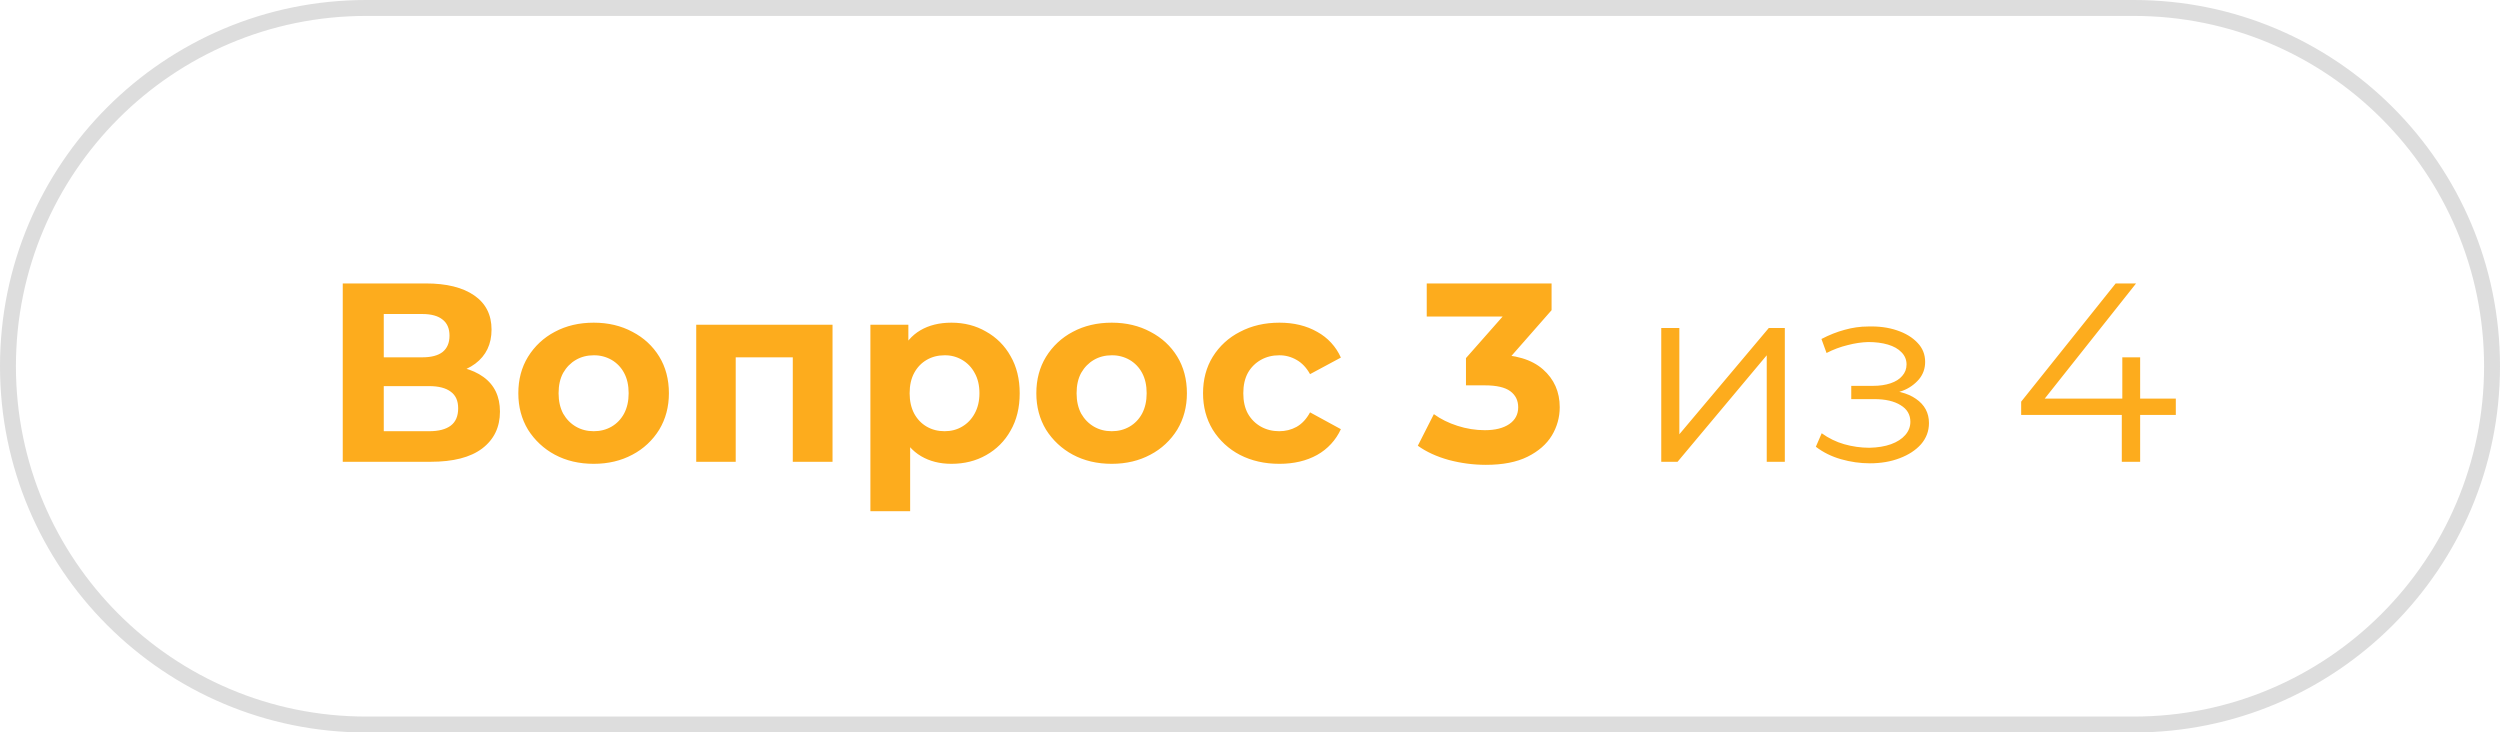 <svg width="157" height="46" viewBox="0 0 157 46" fill="none" xmlns="http://www.w3.org/2000/svg">
<g clip-path="url(#clip0_5021_12)">
<path d="M21.525 29V17.8H26.741C28.042 17.8 29.055 18.05 29.781 18.552C30.506 19.053 30.869 19.768 30.869 20.696C30.869 21.613 30.528 22.328 29.845 22.84C29.162 23.341 28.255 23.592 27.125 23.592L27.429 22.92C28.688 22.92 29.664 23.17 30.357 23.672C31.05 24.173 31.397 24.899 31.397 25.848C31.397 26.829 31.024 27.603 30.277 28.168C29.541 28.723 28.463 29 27.045 29H21.525ZM24.101 27.08H26.949C27.546 27.08 27.999 26.963 28.309 26.728C28.619 26.493 28.773 26.131 28.773 25.64C28.773 25.17 28.618 24.824 28.309 24.6C27.999 24.365 27.546 24.248 26.949 24.248H24.1L24.101 27.08ZM24.101 22.44H26.517C27.082 22.44 27.509 22.328 27.797 22.104C28.085 21.869 28.229 21.528 28.229 21.08C28.229 20.632 28.085 20.296 27.797 20.072C27.509 19.837 27.082 19.72 26.517 19.72H24.1L24.101 22.44ZM37.287 29.128C36.369 29.128 35.553 28.936 34.839 28.552C34.152 28.184 33.573 27.643 33.159 26.984C32.753 26.312 32.551 25.549 32.551 24.696C32.551 23.832 32.753 23.069 33.159 22.408C33.567 21.743 34.148 21.201 34.839 20.84C35.553 20.456 36.369 20.264 37.287 20.264C38.193 20.264 39.004 20.456 39.719 20.84C40.433 21.213 40.993 21.73 41.399 22.392C41.804 23.053 42.007 23.822 42.007 24.696C42.007 25.549 41.804 26.312 41.399 26.984C40.99 27.648 40.41 28.19 39.719 28.552C39.004 28.936 38.193 29.128 37.287 29.128ZM37.287 27.08C37.703 27.08 38.076 26.984 38.407 26.792C38.737 26.6 38.999 26.328 39.191 25.976C39.383 25.613 39.479 25.186 39.479 24.696C39.479 24.195 39.383 23.768 39.191 23.416C39.011 23.076 38.739 22.793 38.407 22.6C38.066 22.405 37.679 22.306 37.287 22.312C36.871 22.312 36.497 22.408 36.167 22.6C35.836 22.792 35.569 23.064 35.367 23.416C35.175 23.768 35.079 24.195 35.079 24.696C35.079 25.186 35.175 25.613 35.367 25.976C35.569 26.328 35.836 26.6 36.167 26.792C36.497 26.984 36.871 27.08 37.287 27.08ZM43.723 29V20.392H52.283V29H49.787V21.88L50.347 22.44H45.643L46.203 21.88V29H43.723ZM59.749 29.128C59.023 29.128 58.389 28.968 57.845 28.648C57.301 28.328 56.874 27.843 56.565 27.192C56.265 26.531 56.117 25.699 56.117 24.696C56.117 23.683 56.261 22.851 56.549 22.2C56.837 21.55 57.253 21.064 57.797 20.744C58.341 20.424 58.991 20.264 59.749 20.264C60.559 20.264 61.285 20.451 61.925 20.824C62.571 21.182 63.103 21.714 63.461 22.36C63.845 23.021 64.037 23.8 64.037 24.696C64.037 25.603 63.845 26.386 63.461 27.048C63.103 27.694 62.571 28.226 61.925 28.584C61.285 28.947 60.559 29.128 59.749 29.128ZM54.661 32.104V20.392H57.045V22.152L56.997 24.712L57.157 27.256V32.104H54.661ZM59.317 27.08C59.733 27.08 60.101 26.984 60.421 26.792C60.751 26.6 61.013 26.328 61.205 25.976C61.407 25.613 61.509 25.186 61.509 24.696C61.509 24.195 61.407 23.768 61.205 23.416C61.025 23.076 60.753 22.794 60.421 22.6C60.087 22.404 59.704 22.304 59.317 22.312C58.901 22.312 58.527 22.408 58.197 22.6C57.866 22.792 57.605 23.064 57.413 23.416C57.221 23.768 57.125 24.195 57.125 24.696C57.125 25.186 57.221 25.613 57.413 25.976C57.605 26.328 57.866 26.6 58.197 26.792C58.527 26.984 58.901 27.08 59.317 27.08ZM69.817 29.128C68.901 29.128 68.085 28.936 67.37 28.552C66.683 28.184 66.104 27.643 65.69 26.984C65.285 26.312 65.082 25.549 65.082 24.696C65.082 23.832 65.285 23.069 65.69 22.408C66.098 21.743 66.679 21.201 67.37 20.84C68.085 20.456 68.9 20.264 69.818 20.264C70.725 20.264 71.535 20.456 72.25 20.84C72.965 21.213 73.525 21.73 73.93 22.392C74.335 23.053 74.538 23.822 74.538 24.696C74.538 25.549 74.335 26.312 73.93 26.984C73.521 27.648 72.941 28.19 72.25 28.552C71.535 28.936 70.724 29.128 69.817 29.128ZM69.817 27.08C70.234 27.08 70.607 26.984 70.937 26.792C71.269 26.6 71.53 26.328 71.722 25.976C71.914 25.613 72.01 25.186 72.01 24.696C72.01 24.195 71.914 23.768 71.722 23.416C71.542 23.076 71.27 22.793 70.938 22.6C70.597 22.405 70.21 22.306 69.818 22.312C69.402 22.312 69.028 22.408 68.698 22.6C68.368 22.792 68.101 23.064 67.898 23.416C67.706 23.768 67.61 24.195 67.61 24.696C67.61 25.186 67.706 25.613 67.898 25.976C68.101 26.328 68.368 26.6 68.698 26.792C69.028 26.984 69.401 27.08 69.817 27.08ZM80.351 29.128C79.423 29.128 78.596 28.941 77.871 28.568C77.168 28.204 76.576 27.657 76.159 26.984C75.753 26.312 75.551 25.549 75.551 24.696C75.551 23.832 75.753 23.069 76.159 22.408C76.574 21.737 77.166 21.194 77.871 20.84C78.596 20.456 79.423 20.264 80.351 20.264C81.257 20.264 82.047 20.456 82.719 20.84C83.379 21.2 83.902 21.768 84.207 22.456L82.271 23.496C82.047 23.091 81.764 22.792 81.423 22.6C81.093 22.408 80.717 22.308 80.335 22.312C79.908 22.312 79.524 22.408 79.183 22.6C78.841 22.792 78.559 23.074 78.367 23.416C78.175 23.768 78.079 24.195 78.079 24.696C78.079 25.197 78.175 25.624 78.367 25.976C78.569 26.328 78.841 26.6 79.183 26.792C79.524 26.984 79.908 27.08 80.335 27.08C80.729 27.08 81.092 26.99 81.423 26.808C81.764 26.616 82.047 26.312 82.271 25.896L84.207 26.952C83.896 27.635 83.374 28.202 82.719 28.568C82.047 28.941 81.257 29.128 80.351 29.128ZM93.311 29.192C92.528 29.191 91.748 29.089 90.991 28.888C90.223 28.675 89.572 28.376 89.039 27.992L90.047 26.008C90.473 26.318 90.969 26.563 91.535 26.744C92.088 26.923 92.665 27.015 93.247 27.016C93.897 27.016 94.409 26.888 94.783 26.632C95.156 26.376 95.343 26.024 95.343 25.576C95.343 25.149 95.177 24.813 94.847 24.568C94.516 24.323 93.983 24.2 93.247 24.2H92.063V22.488L95.183 18.952L95.471 19.88H89.599V17.8H97.439V19.48L94.335 23.016L93.023 22.264H93.775C95.151 22.264 96.191 22.574 96.895 23.192C97.599 23.811 97.951 24.605 97.951 25.576C97.952 26.202 97.78 26.817 97.455 27.352C97.124 27.896 96.617 28.339 95.935 28.68C95.252 29.021 94.377 29.192 93.311 29.192ZM104.327 29V20.6H105.463V27.272L111.079 20.6H112.087V29H110.951V22.312L105.351 29H104.327ZM117.427 29.096C118.12 29.096 118.744 28.989 119.299 28.776C119.864 28.563 120.312 28.269 120.643 27.896C120.973 27.512 121.139 27.069 121.139 26.568C121.139 25.928 120.867 25.421 120.323 25.048C119.789 24.675 119.043 24.488 118.083 24.488L118.035 24.792C118.579 24.792 119.064 24.707 119.491 24.536C119.888 24.386 120.24 24.138 120.515 23.816C120.771 23.506 120.899 23.144 120.899 22.728C120.899 22.258 120.739 21.858 120.419 21.528C120.099 21.187 119.667 20.925 119.123 20.744C118.589 20.563 117.987 20.483 117.315 20.504C116.824 20.504 116.333 20.574 115.843 20.712C115.363 20.84 114.877 21.032 114.387 21.288L114.707 22.168C115.128 21.95 115.574 21.783 116.035 21.672C116.483 21.555 116.915 21.491 117.331 21.48C117.789 21.48 118.2 21.533 118.563 21.64C118.925 21.747 119.208 21.907 119.411 22.12C119.624 22.333 119.731 22.59 119.731 22.888C119.731 23.165 119.64 23.405 119.459 23.608C119.288 23.811 119.043 23.965 118.723 24.072C118.403 24.179 118.035 24.232 117.619 24.232H116.259V25.064H117.699C118.403 25.064 118.957 25.192 119.363 25.448C119.768 25.693 119.971 26.04 119.971 26.488C119.971 26.798 119.864 27.075 119.651 27.32C119.437 27.565 119.139 27.757 118.755 27.896C118.371 28.035 117.917 28.109 117.395 28.12C116.859 28.118 116.326 28.043 115.811 27.896C115.305 27.75 114.829 27.517 114.403 27.208L114.035 28.056C114.493 28.408 115.021 28.669 115.619 28.84C116.216 29.01 116.819 29.096 117.427 29.096ZM126.929 26.056V25.224L132.865 17.8H134.145L128.257 25.224L127.633 25.032H136.641V26.056H126.929ZM133.249 29V26.056L133.281 25.032V22.44H134.401V29H133.249Z" fill="#FDAC1D"/>
<path d="M134 0.5H23C10.574 0.5 0.5 10.574 0.5 23C0.5 35.426 10.574 45.5 23 45.5H134C146.426 45.5 156.5 35.426 156.5 23C156.5 10.574 146.426 0.5 134 0.5Z" stroke="#565656" stroke-opacity="0.2"/>
</g>
<defs>
<clipPath id="clip0_5021_12">
<rect width="157" height="46" fill="white"/>
</clipPath>
</defs>
</svg>
